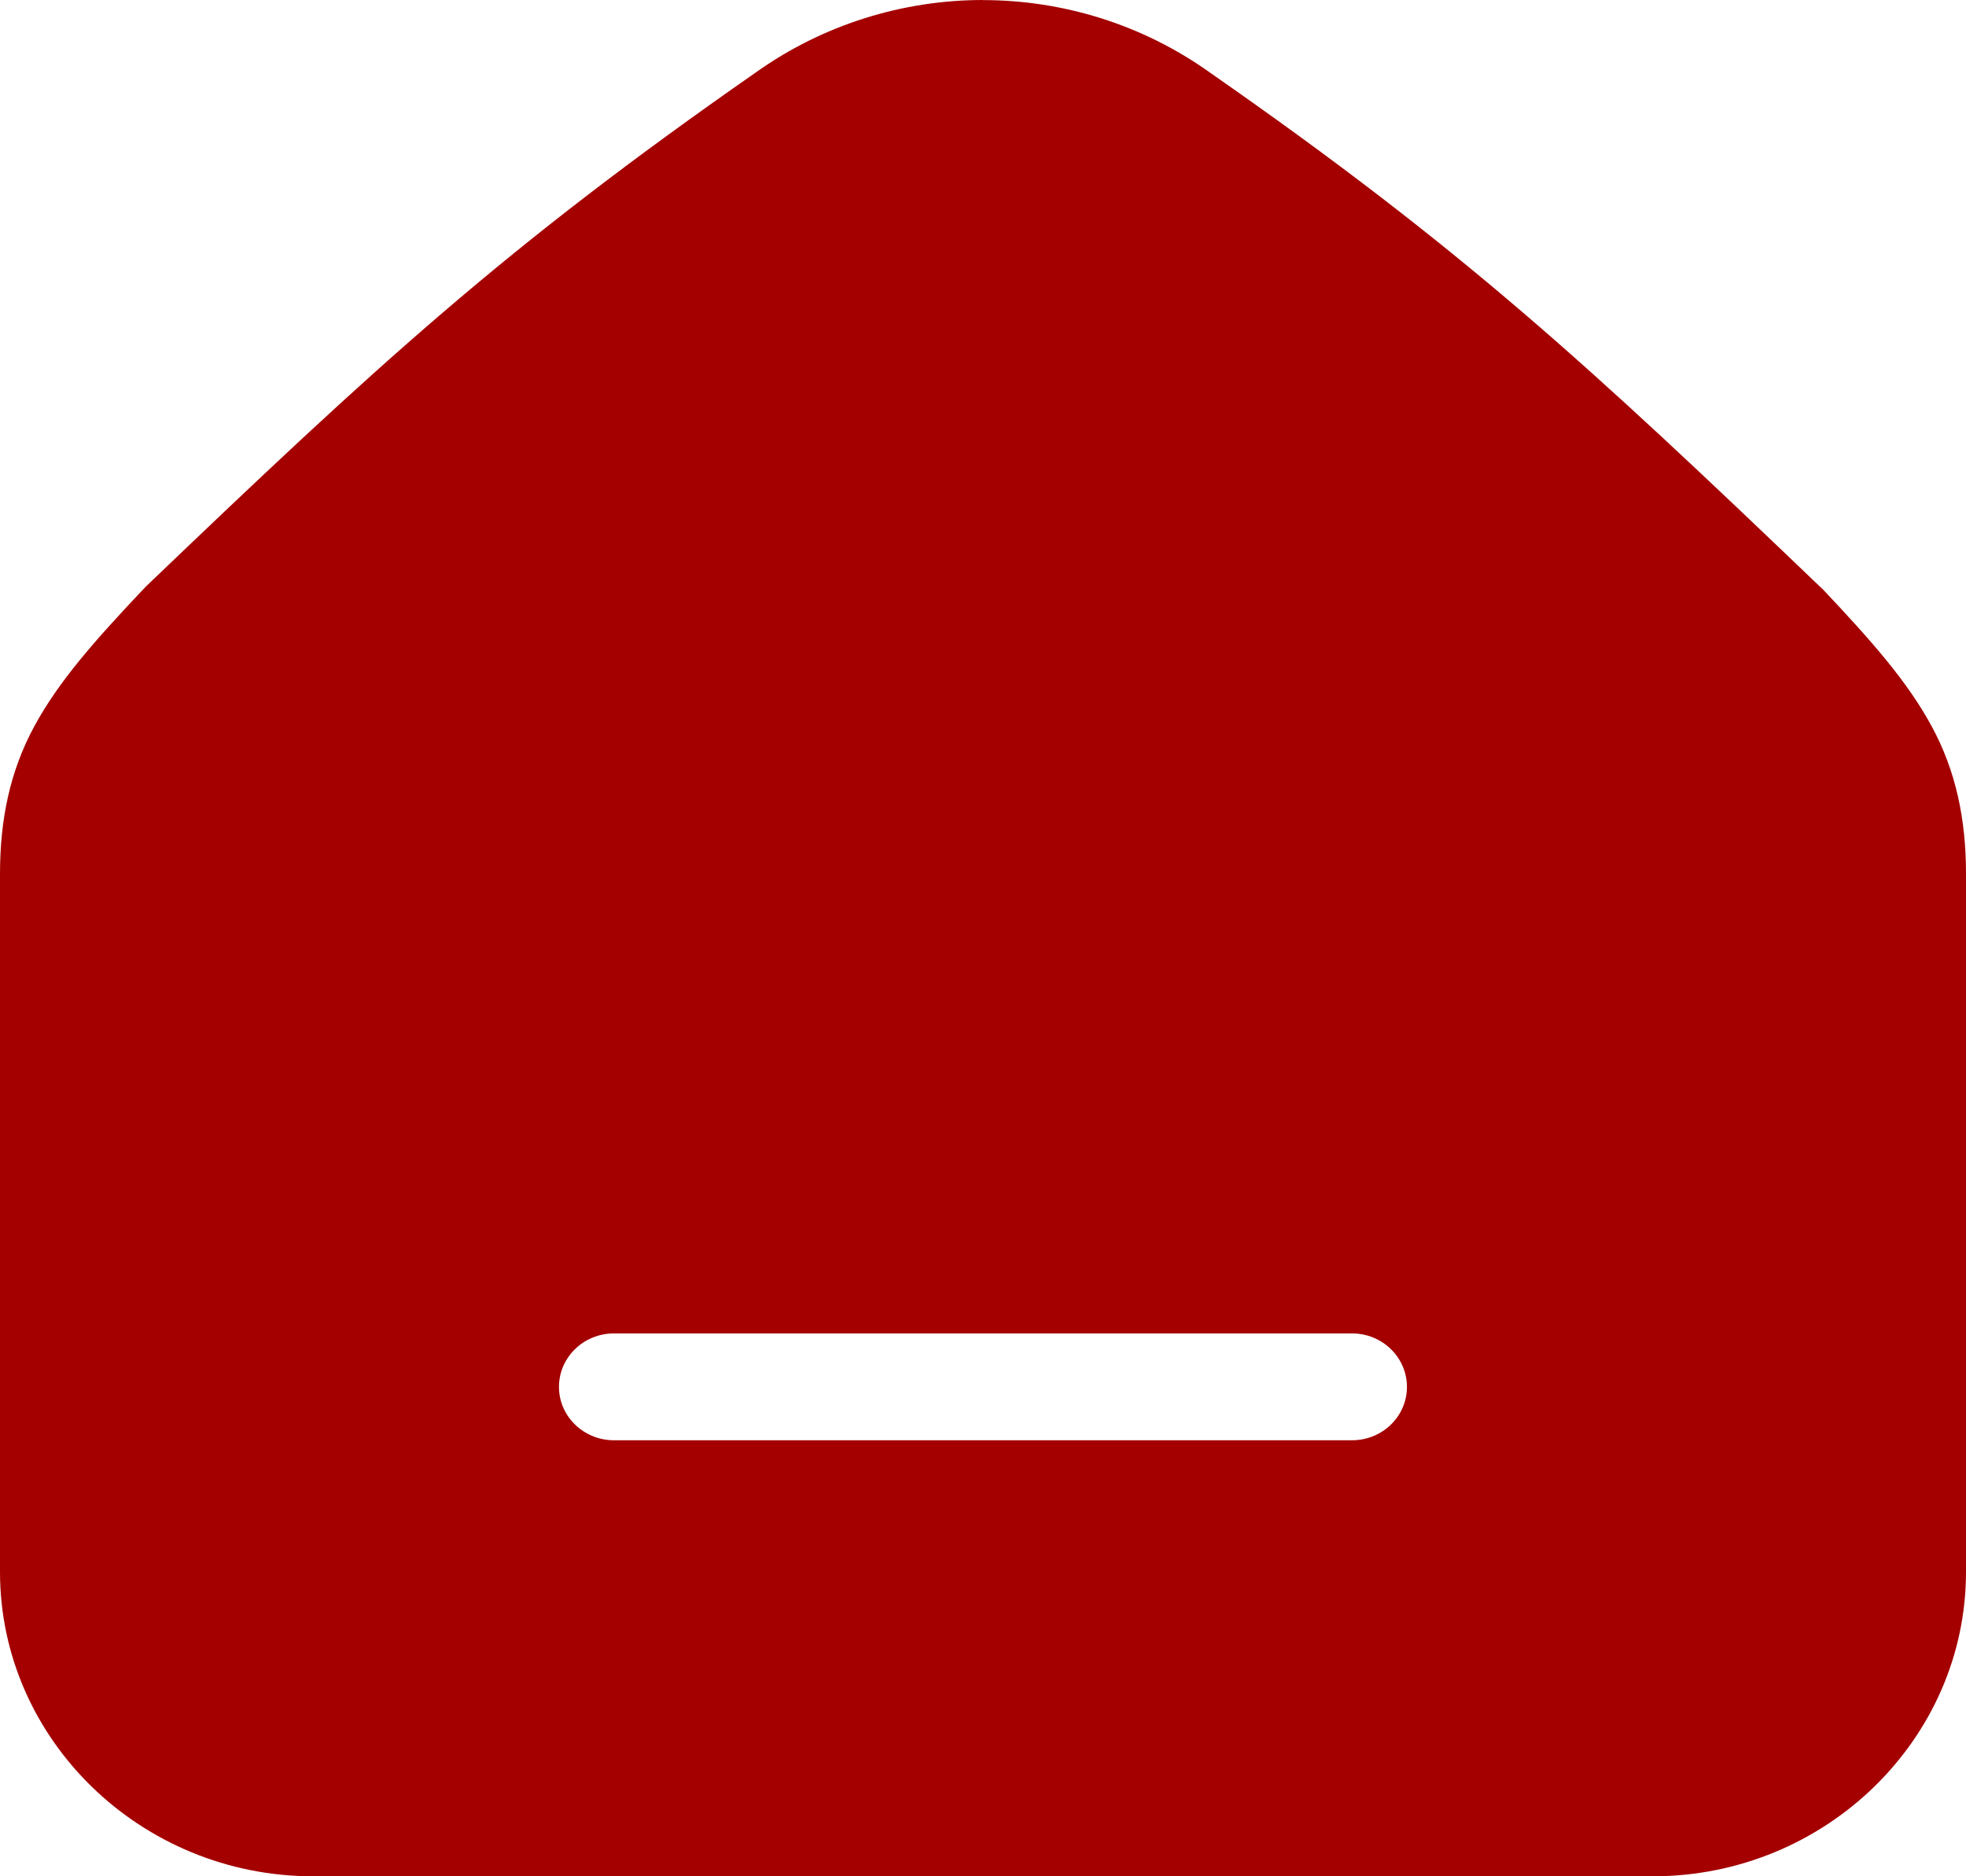 <svg width="22" height="21" viewBox="0 0 22 21" fill="none" xmlns="http://www.w3.org/2000/svg">
<path d="M11 0C10.108 0 9.211 0.273 8.456 0.812C5.643 2.773 4.228 4.08 1.632 6.565V6.566L1.612 6.586C1.055 7.175 0.657 7.626 0.385 8.127C0.113 8.628 0 9.168 0 9.781V17.594C0 19.467 1.576 21 3.503 21H18.497C20.424 21 22 19.467 22 17.594V9.781C22 9.168 21.887 8.628 21.615 8.127C21.343 7.626 20.945 7.175 20.389 6.586H20.387C20.38 6.579 20.373 6.573 20.366 6.566C17.772 4.081 16.355 2.774 13.542 0.814C12.786 0.273 11.892 0.001 10.998 0.001L11 0ZM6.871 14.924H15.129C15.469 14.924 15.744 15.192 15.744 15.523C15.744 15.853 15.469 16.12 15.129 16.12H6.871C6.532 16.12 6.255 15.853 6.255 15.523C6.255 15.192 6.53 14.924 6.871 14.924Z" fill="#A40000"/>
</svg>
